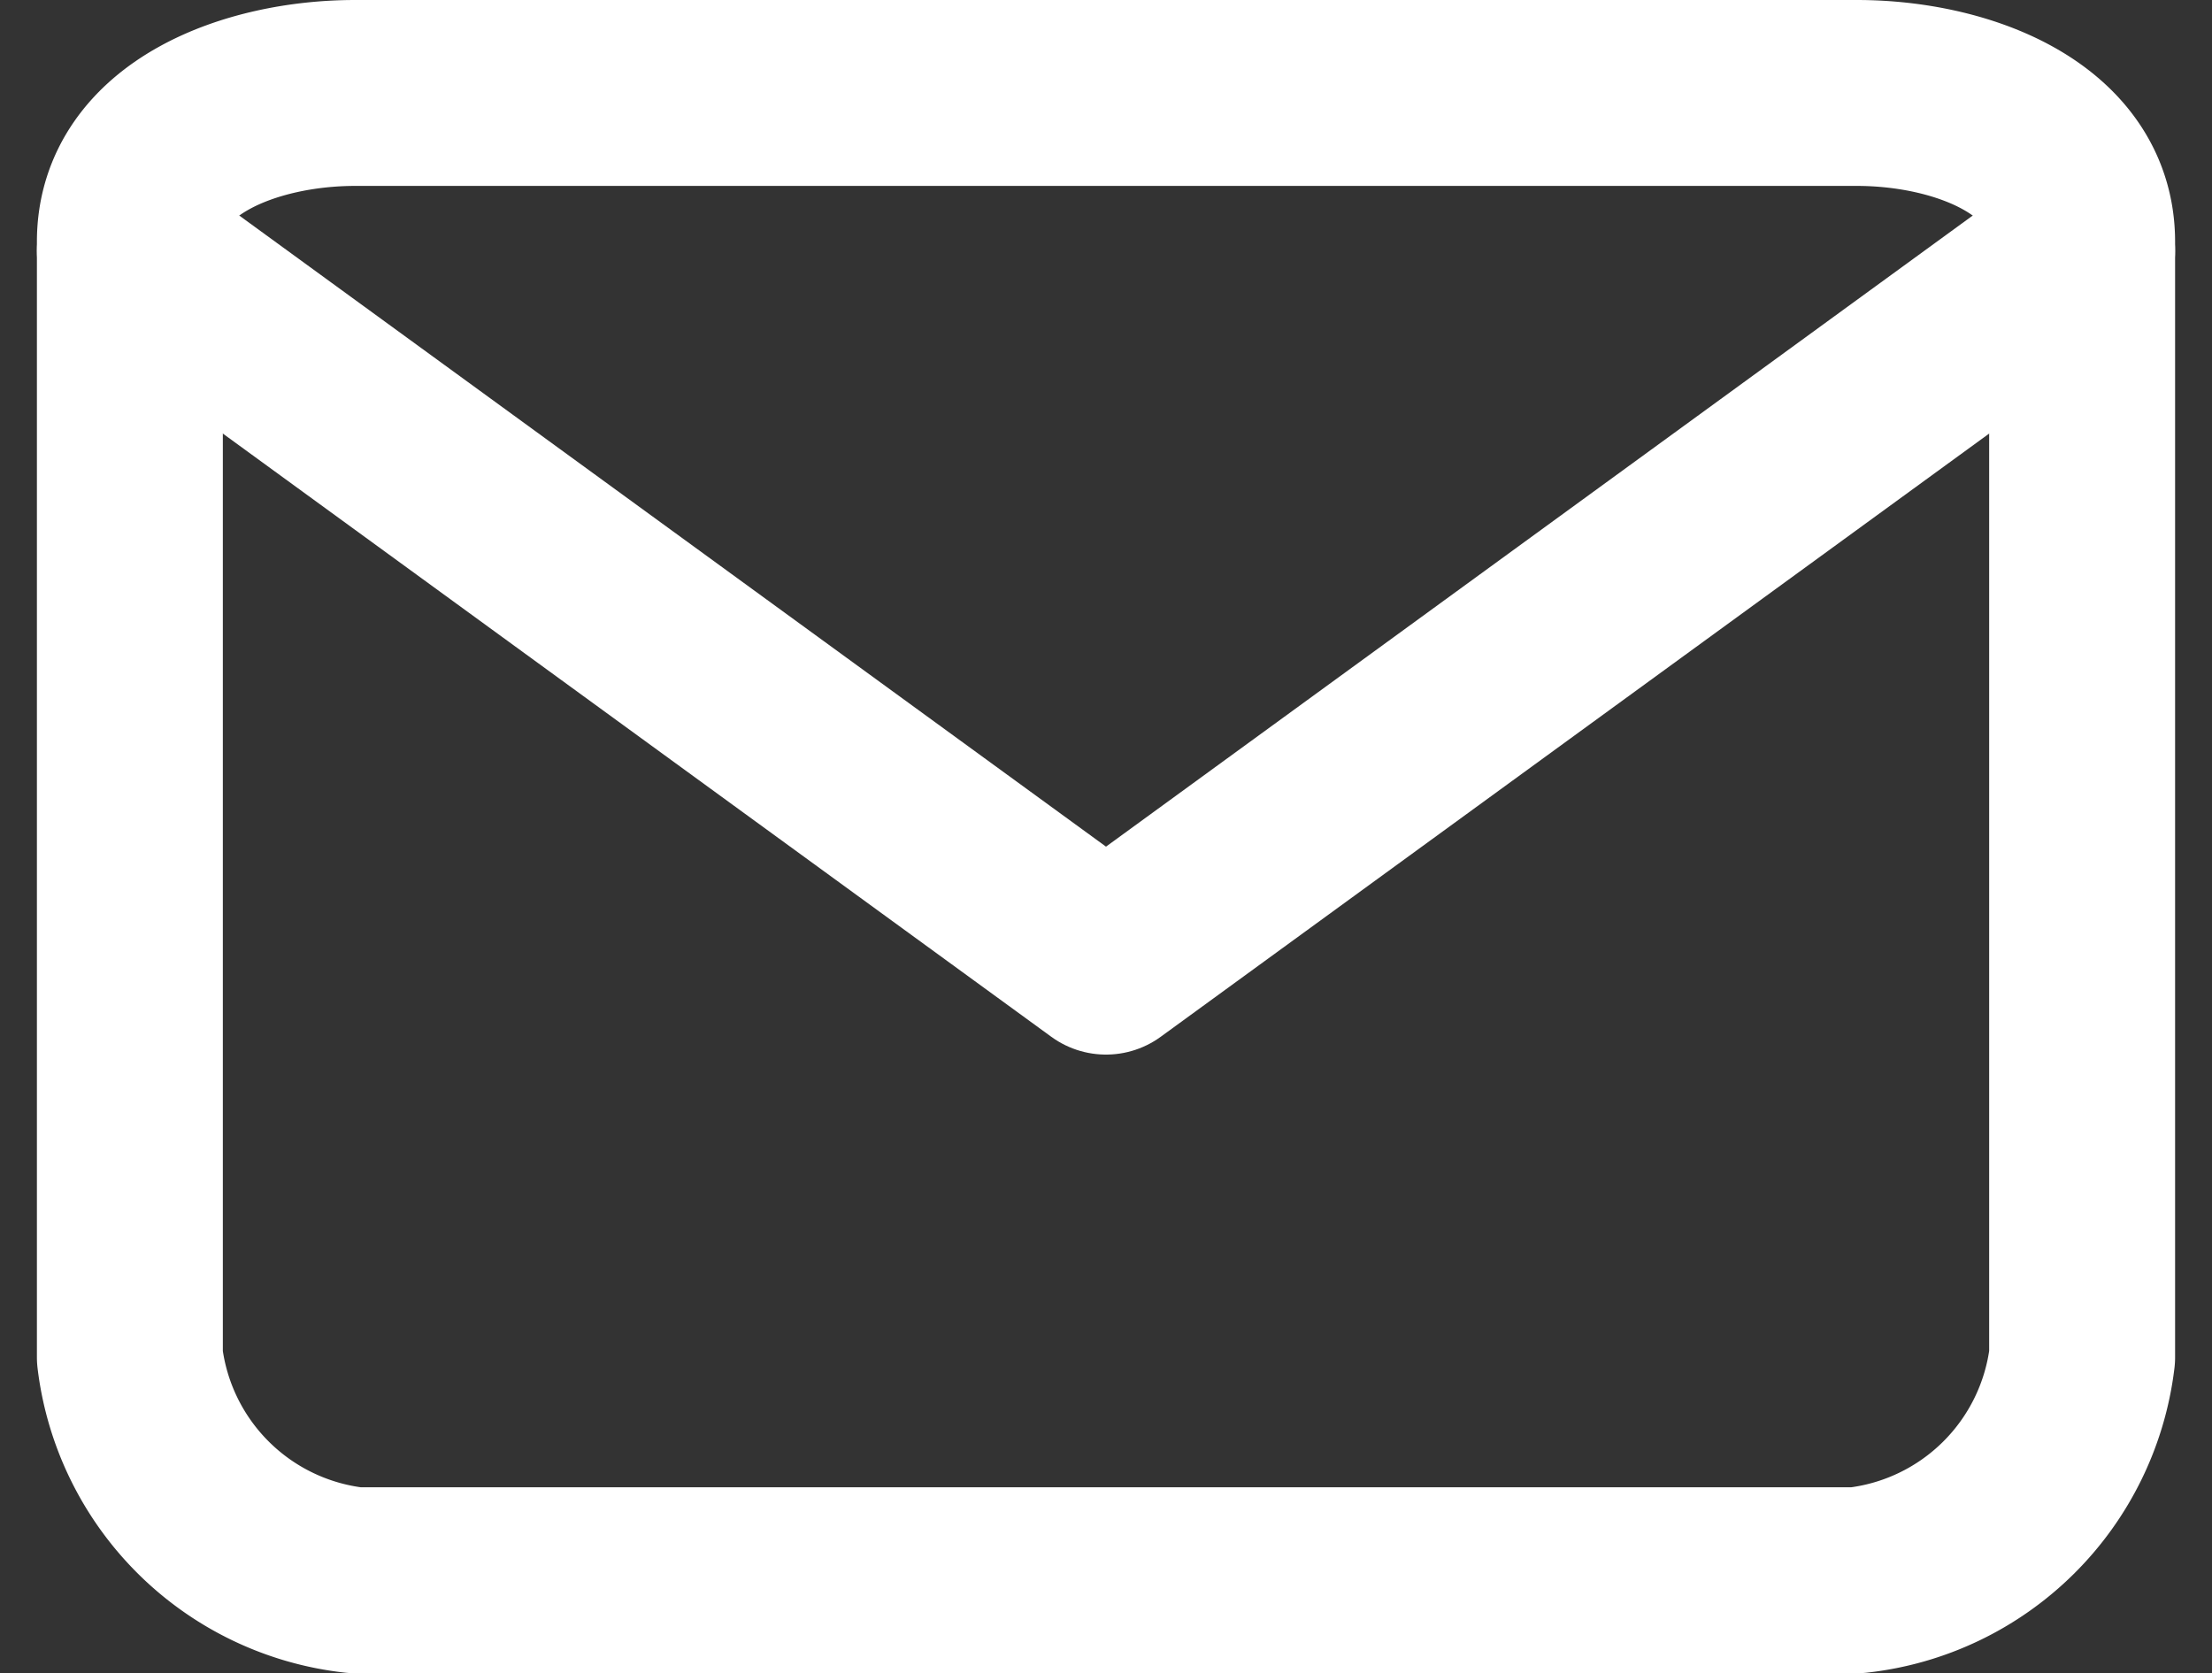 <svg xmlns="http://www.w3.org/2000/svg" width="23.794" height="18" viewBox="0 0 23.794 18"><rect x="0" y="0" width="23.794" height="18" fill="#333333" stroke="none"/><g transform="translate(-1.148 -5.5)"><path d="M4.968,6.5H21.122c1.125,0,2.423.486,2.423,1.6v12a2.746,2.746,0,0,1-2.423,2.4H4.968a2.746,2.746,0,0,1-2.423-2.4V8.1C2.545,6.986,3.843,6.5,4.968,6.5Z" transform="translate(0 0)" fill="none" stroke="#fff" stroke-linecap="round" stroke-linejoin="round" stroke-width="2"/><path d="M23.545,8.968l-10.5,7.646L2.545,8.968" transform="translate(0 -0.769)" fill="none" stroke="#fff" stroke-linecap="round" stroke-linejoin="round" stroke-width="2"/></g></svg>